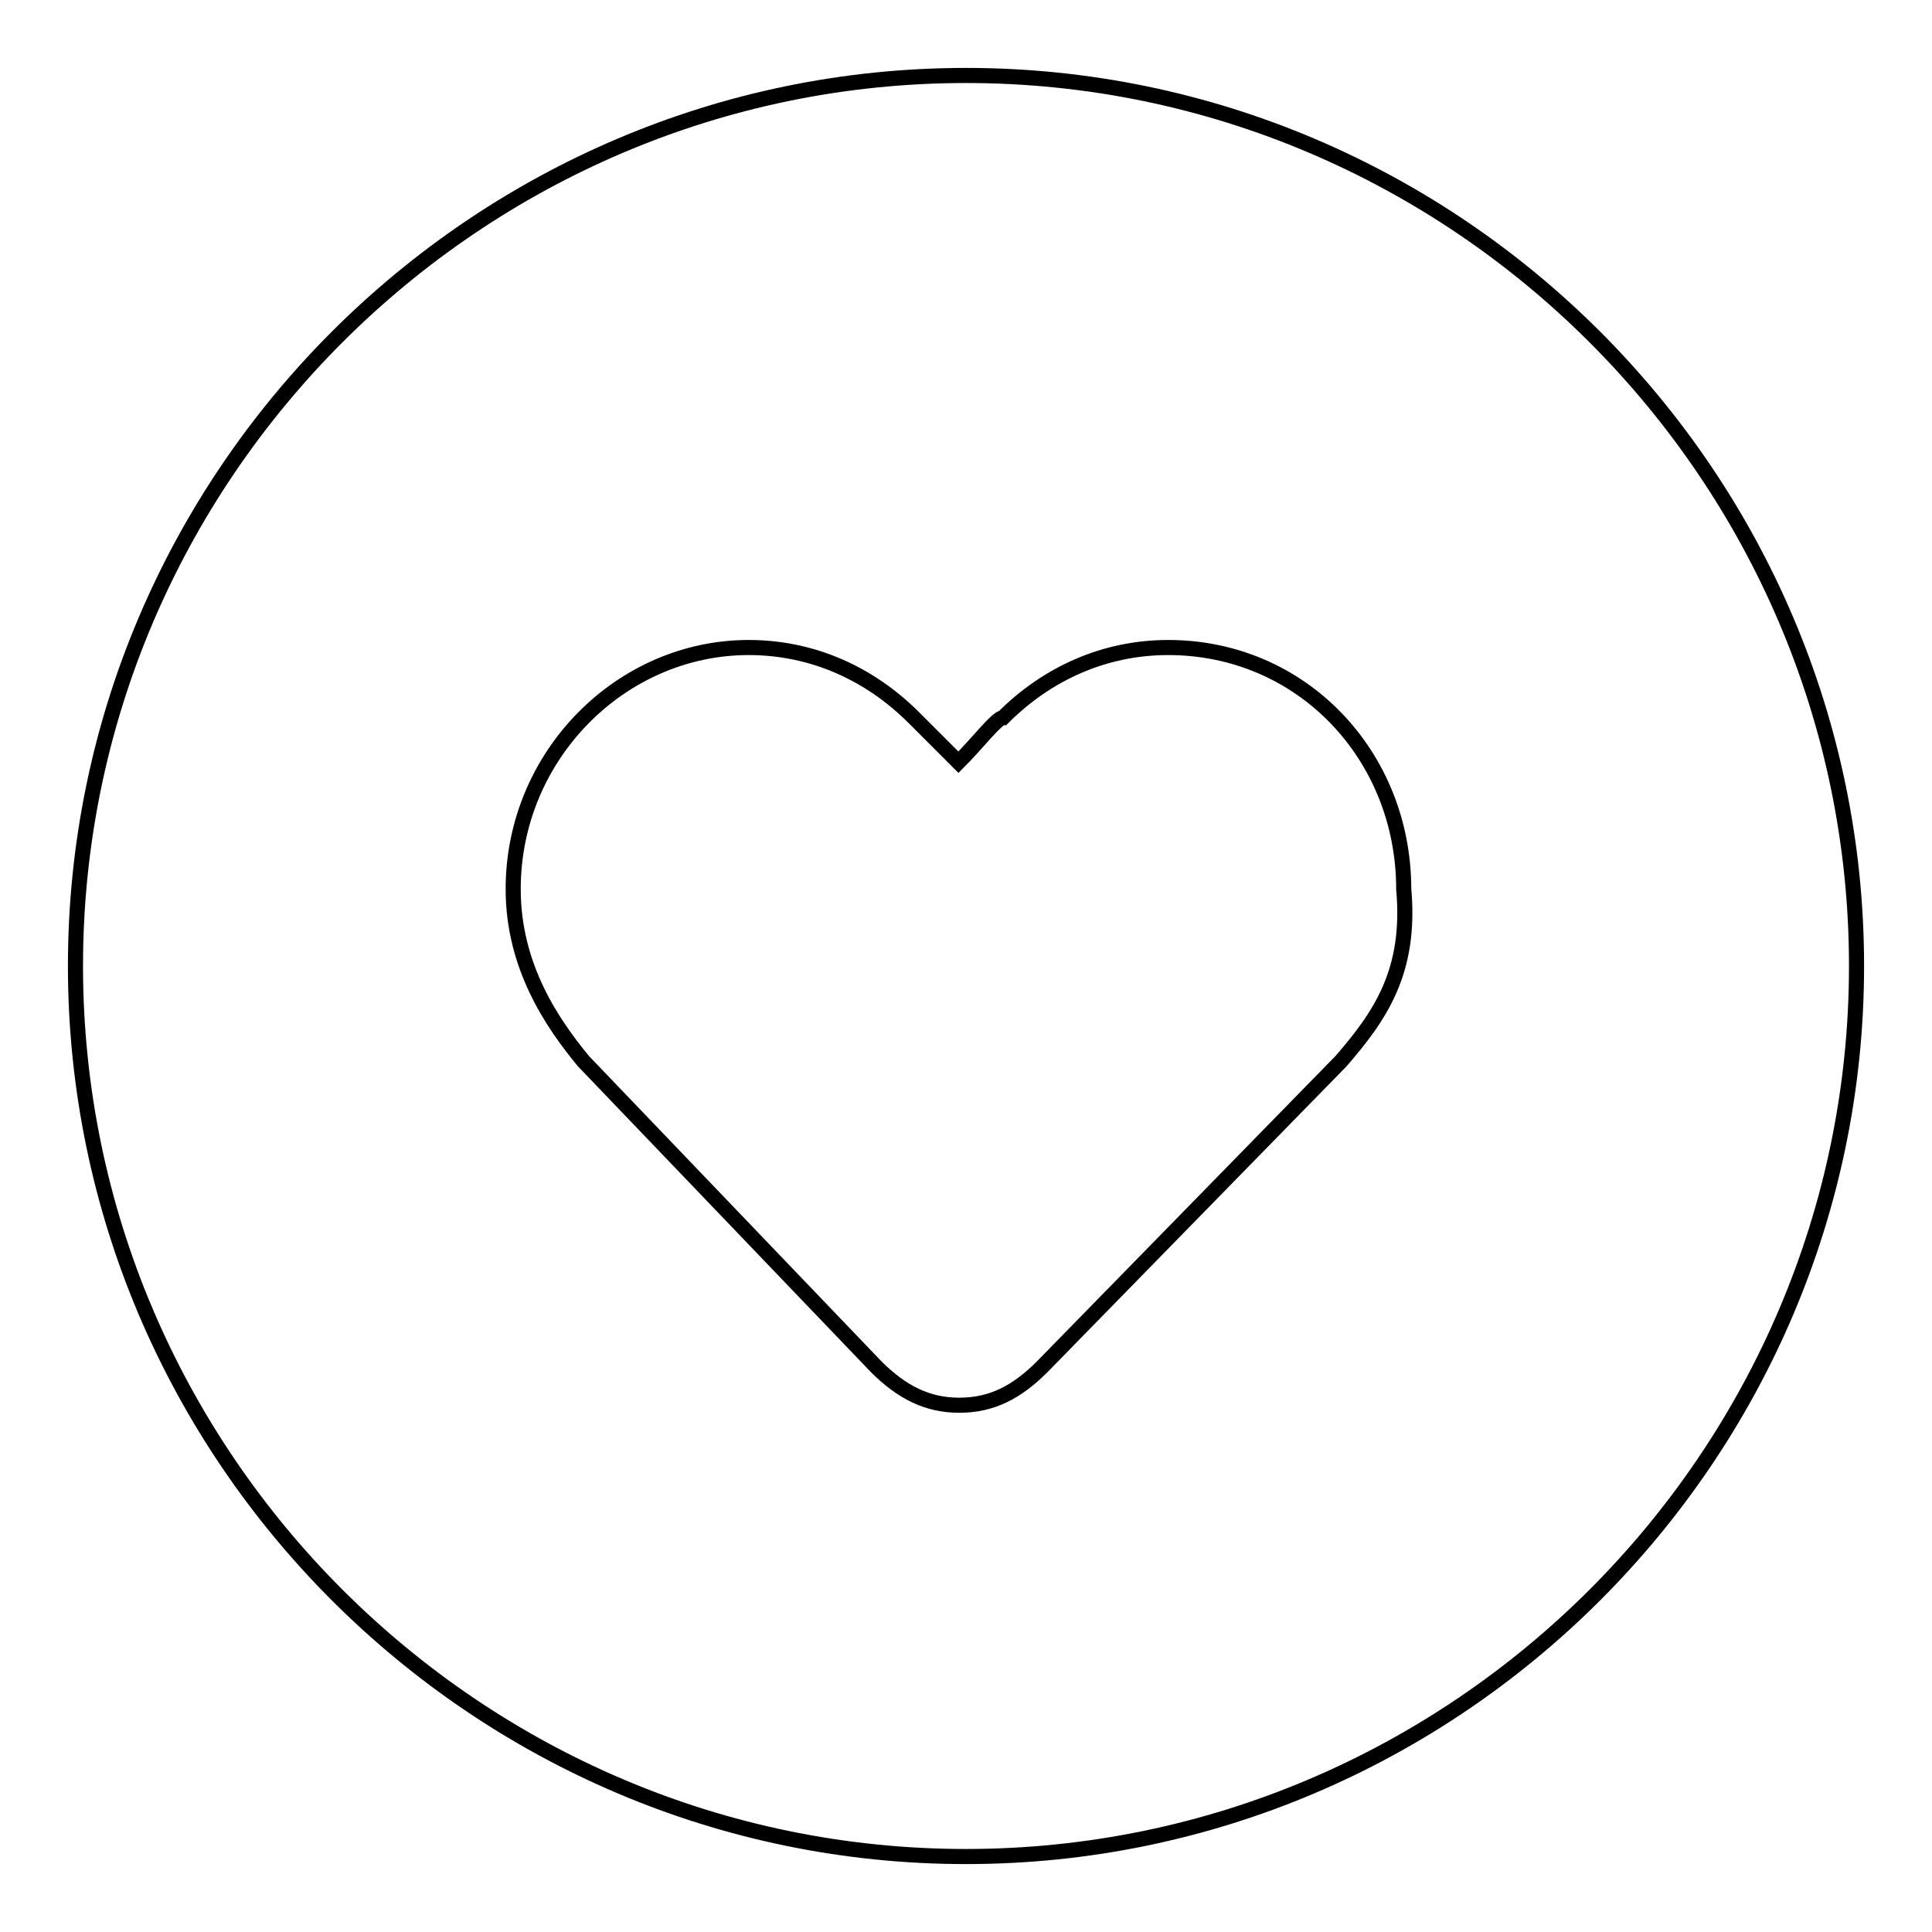 <?xml version="1.0" encoding="utf-8"?>
<!-- Svg Vector Icons : http://www.onlinewebfonts.com/icon -->
<!DOCTYPE svg PUBLIC "-//W3C//DTD SVG 1.1//EN" "http://www.w3.org/Graphics/SVG/1.1/DTD/svg11.dtd">
<svg version="1.1" xmlns="http://www.w3.org/2000/svg" xmlns:xlink="http://www.w3.org/1999/xlink" x="0px" y="0px" viewBox="0 0 256 256" enable-background="new 0 0 256 256" xml:space="preserve">
<g> <path stroke-width="2" fill-opacity="0" stroke="#000000"  d="M128,10C63.1,10,10,63.1,10,128s53.1,118,118,118s118-53.1,118-118S192.9,10,128,10z M177.7,140.6 l-39.6,40.5c-3.4,3.4-6.7,5.1-11,5.1c-4.2,0-7.6-1.7-11-5.1l-38.8-40.5c-4.2-5.1-9.3-12.6-9.3-22.8c0-17.7,14.3-32,31.2-32 c8.4,0,16,3.4,21.9,9.3l5.9,5.9c2.5-2.5,5.1-5.9,5.9-5.9c5.9-5.9,13.5-9.3,21.9-9.3c17.7,0,31.2,14.3,31.2,32 C187,128.8,182.8,134.7,177.7,140.6z"/></g>
</svg>